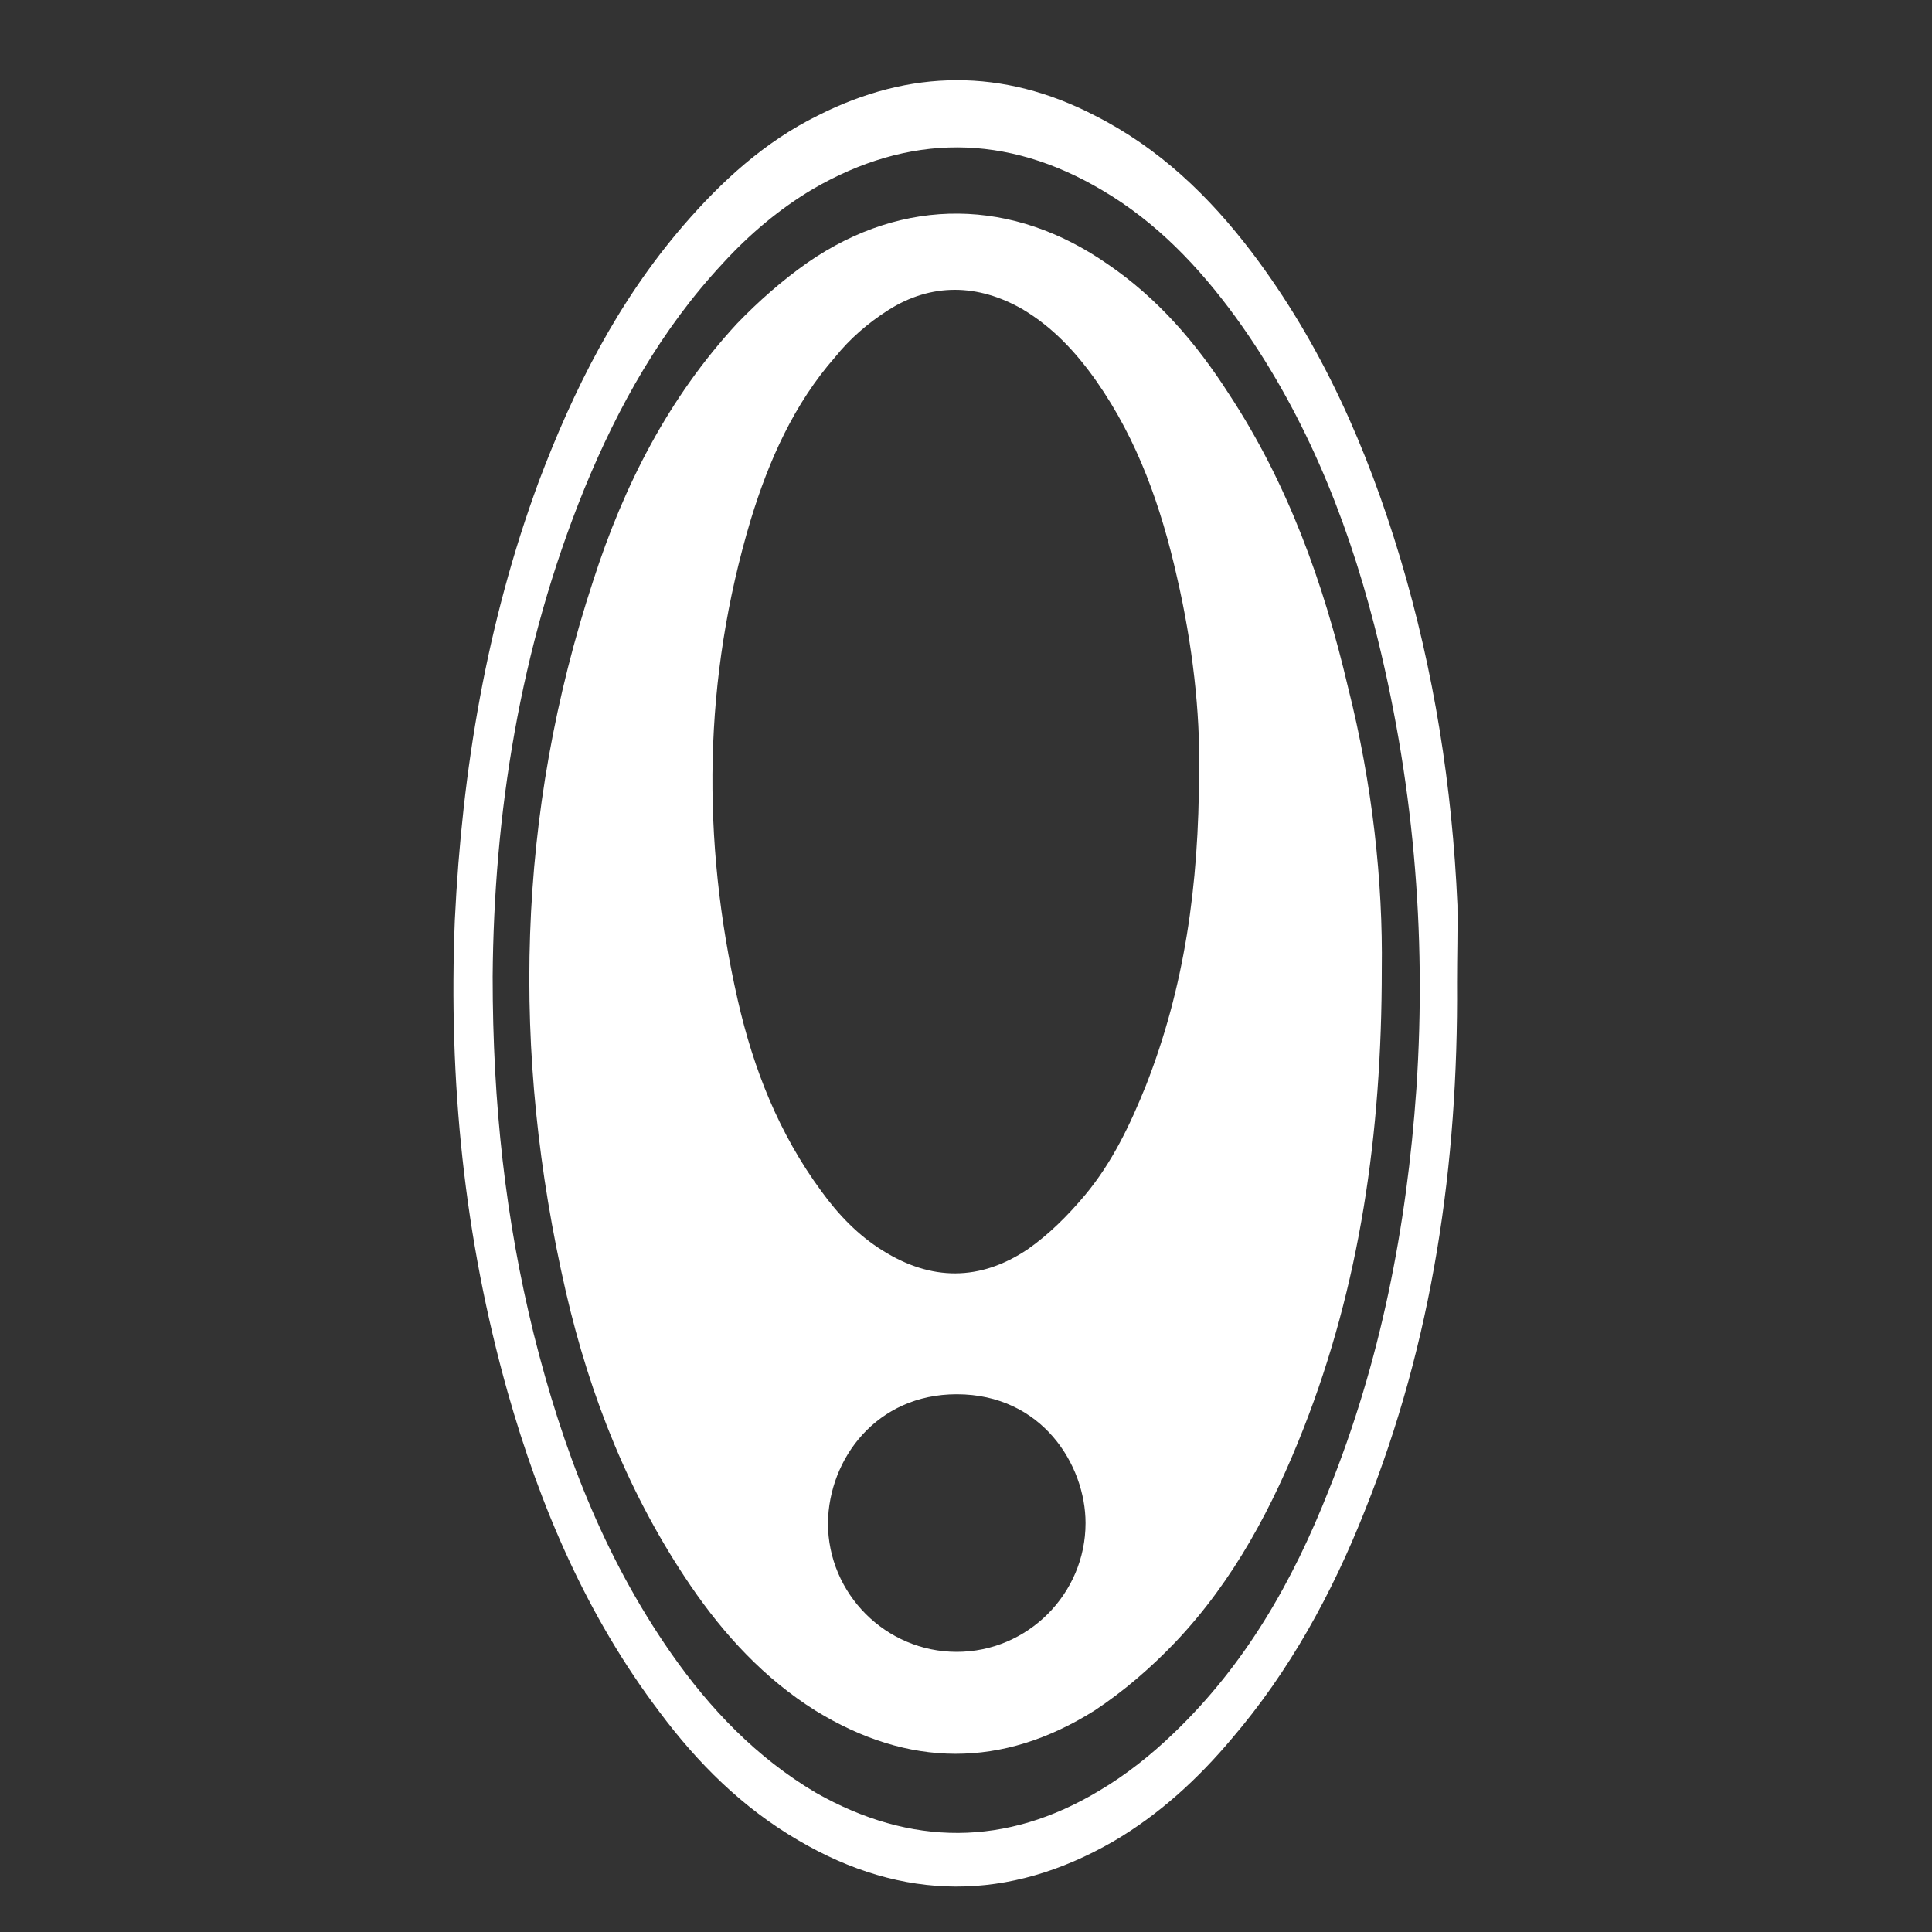 <?xml version="1.0" encoding="utf-8"?>
<!-- Generator: Adobe Illustrator 28.0.0, SVG Export Plug-In . SVG Version: 6.00 Build 0)  -->
<svg version="1.1" id="Слой_1" xmlns="http://www.w3.org/2000/svg" xmlns:xlink="http://www.w3.org/1999/xlink" x="0px" y="0px"
	 width="48px" height="48px" viewBox="0 0 48 48" style="enable-background:new 0 0 48 48;" xml:space="preserve">
<rect x="0" y="0" width="48" height="48" fill="#333333" stroke="none"/>
<style type="text/css">
	.st0{fill:#FFFFFF;}
</style>
<g>
	<path class="st0" d="M36.2,24.42c0.03,4.49-0.6,8.9-2.29,13.11c-0.81,2.05-1.87,3.99-3.31,5.67c-0.84,1-1.81,1.89-2.94,2.55
		c-2.6,1.5-5.23,1.5-7.83-0.03c-1.39-0.81-2.5-1.92-3.44-3.18c-1.81-2.39-2.97-5.1-3.78-7.96c-1.08-3.84-1.47-7.72-1.31-11.72
		c0.18-3.73,0.79-7.38,2.08-10.88c0.87-2.31,1.97-4.49,3.6-6.38c0.95-1.1,2.02-2.08,3.34-2.73c2.29-1.16,4.6-1.18,6.88,0
		c1.6,0.81,2.84,2,3.91,3.41c1.73,2.29,2.86,4.86,3.68,7.59c0.84,2.81,1.29,5.67,1.42,8.62C36.22,23.1,36.2,23.76,36.2,24.42z
		 M12.24,24.26c0,3.18,0.32,6.04,1.02,8.88c0.71,2.84,1.73,5.52,3.41,7.93c0.97,1.39,2.13,2.6,3.6,3.47
		c2.36,1.34,4.73,1.34,7.04-0.05c0.66-0.39,1.29-0.89,1.84-1.42c1.79-1.71,2.97-3.78,3.86-6.04c1.29-3.2,1.94-6.54,2.18-9.98
		c0.26-3.91-0.08-7.75-1.05-11.53c-0.71-2.76-1.79-5.36-3.44-7.64c-0.92-1.26-1.97-2.36-3.31-3.15c-2.39-1.42-4.81-1.42-7.2-0.03
		c-0.84,0.5-1.58,1.13-2.23,1.84c-1.52,1.63-2.6,3.55-3.44,5.6C12.9,16.12,12.27,20.27,12.24,24.26z"/>
	<path class="st0" d="M34.33,24.08c0,4.12-0.55,7.85-1.94,11.4c-0.76,1.94-1.73,3.78-3.18,5.31c-0.6,0.63-1.29,1.23-2.02,1.71
		c-2.29,1.44-4.62,1.42-6.93,0c-1.26-0.79-2.26-1.87-3.1-3.1c-1.52-2.23-2.5-4.7-3.1-7.3c-1.37-5.96-1.23-11.87,0.68-17.68
		c0.76-2.36,1.87-4.54,3.57-6.38c0.53-0.55,1.13-1.08,1.76-1.52c2.39-1.65,5.1-1.6,7.46,0.05c1.23,0.84,2.18,1.94,2.99,3.2
		c1.47,2.23,2.36,4.7,2.97,7.3C34.1,19.48,34.36,21.92,34.33,24.08z M29.79,19.14c0.03-1.42-0.16-3.13-0.55-4.81
		c-0.39-1.73-0.97-3.39-2-4.86c-0.5-0.71-1.08-1.34-1.84-1.79c-1.1-0.63-2.26-0.66-3.34,0.03c-0.5,0.32-0.95,0.71-1.31,1.16
		c-1.02,1.16-1.65,2.57-2.1,4.05c-1.18,3.94-1.23,7.93-0.32,11.93c0.39,1.71,1.02,3.31,2.08,4.75c0.42,0.58,0.92,1.1,1.52,1.47
		c1.21,0.76,2.42,0.76,3.6-0.03c0.53-0.37,1-0.84,1.42-1.34c0.68-0.81,1.13-1.76,1.52-2.73C29.42,24.55,29.79,22.03,29.79,19.14z
		 M20.57,37.84c0,1.76,1.44,3.2,3.2,3.2s3.2-1.44,3.2-3.2c0-1.44-1.08-3.2-3.2-3.2C21.78,34.64,20.59,36.24,20.57,37.84z"/>
</g>
</svg>
